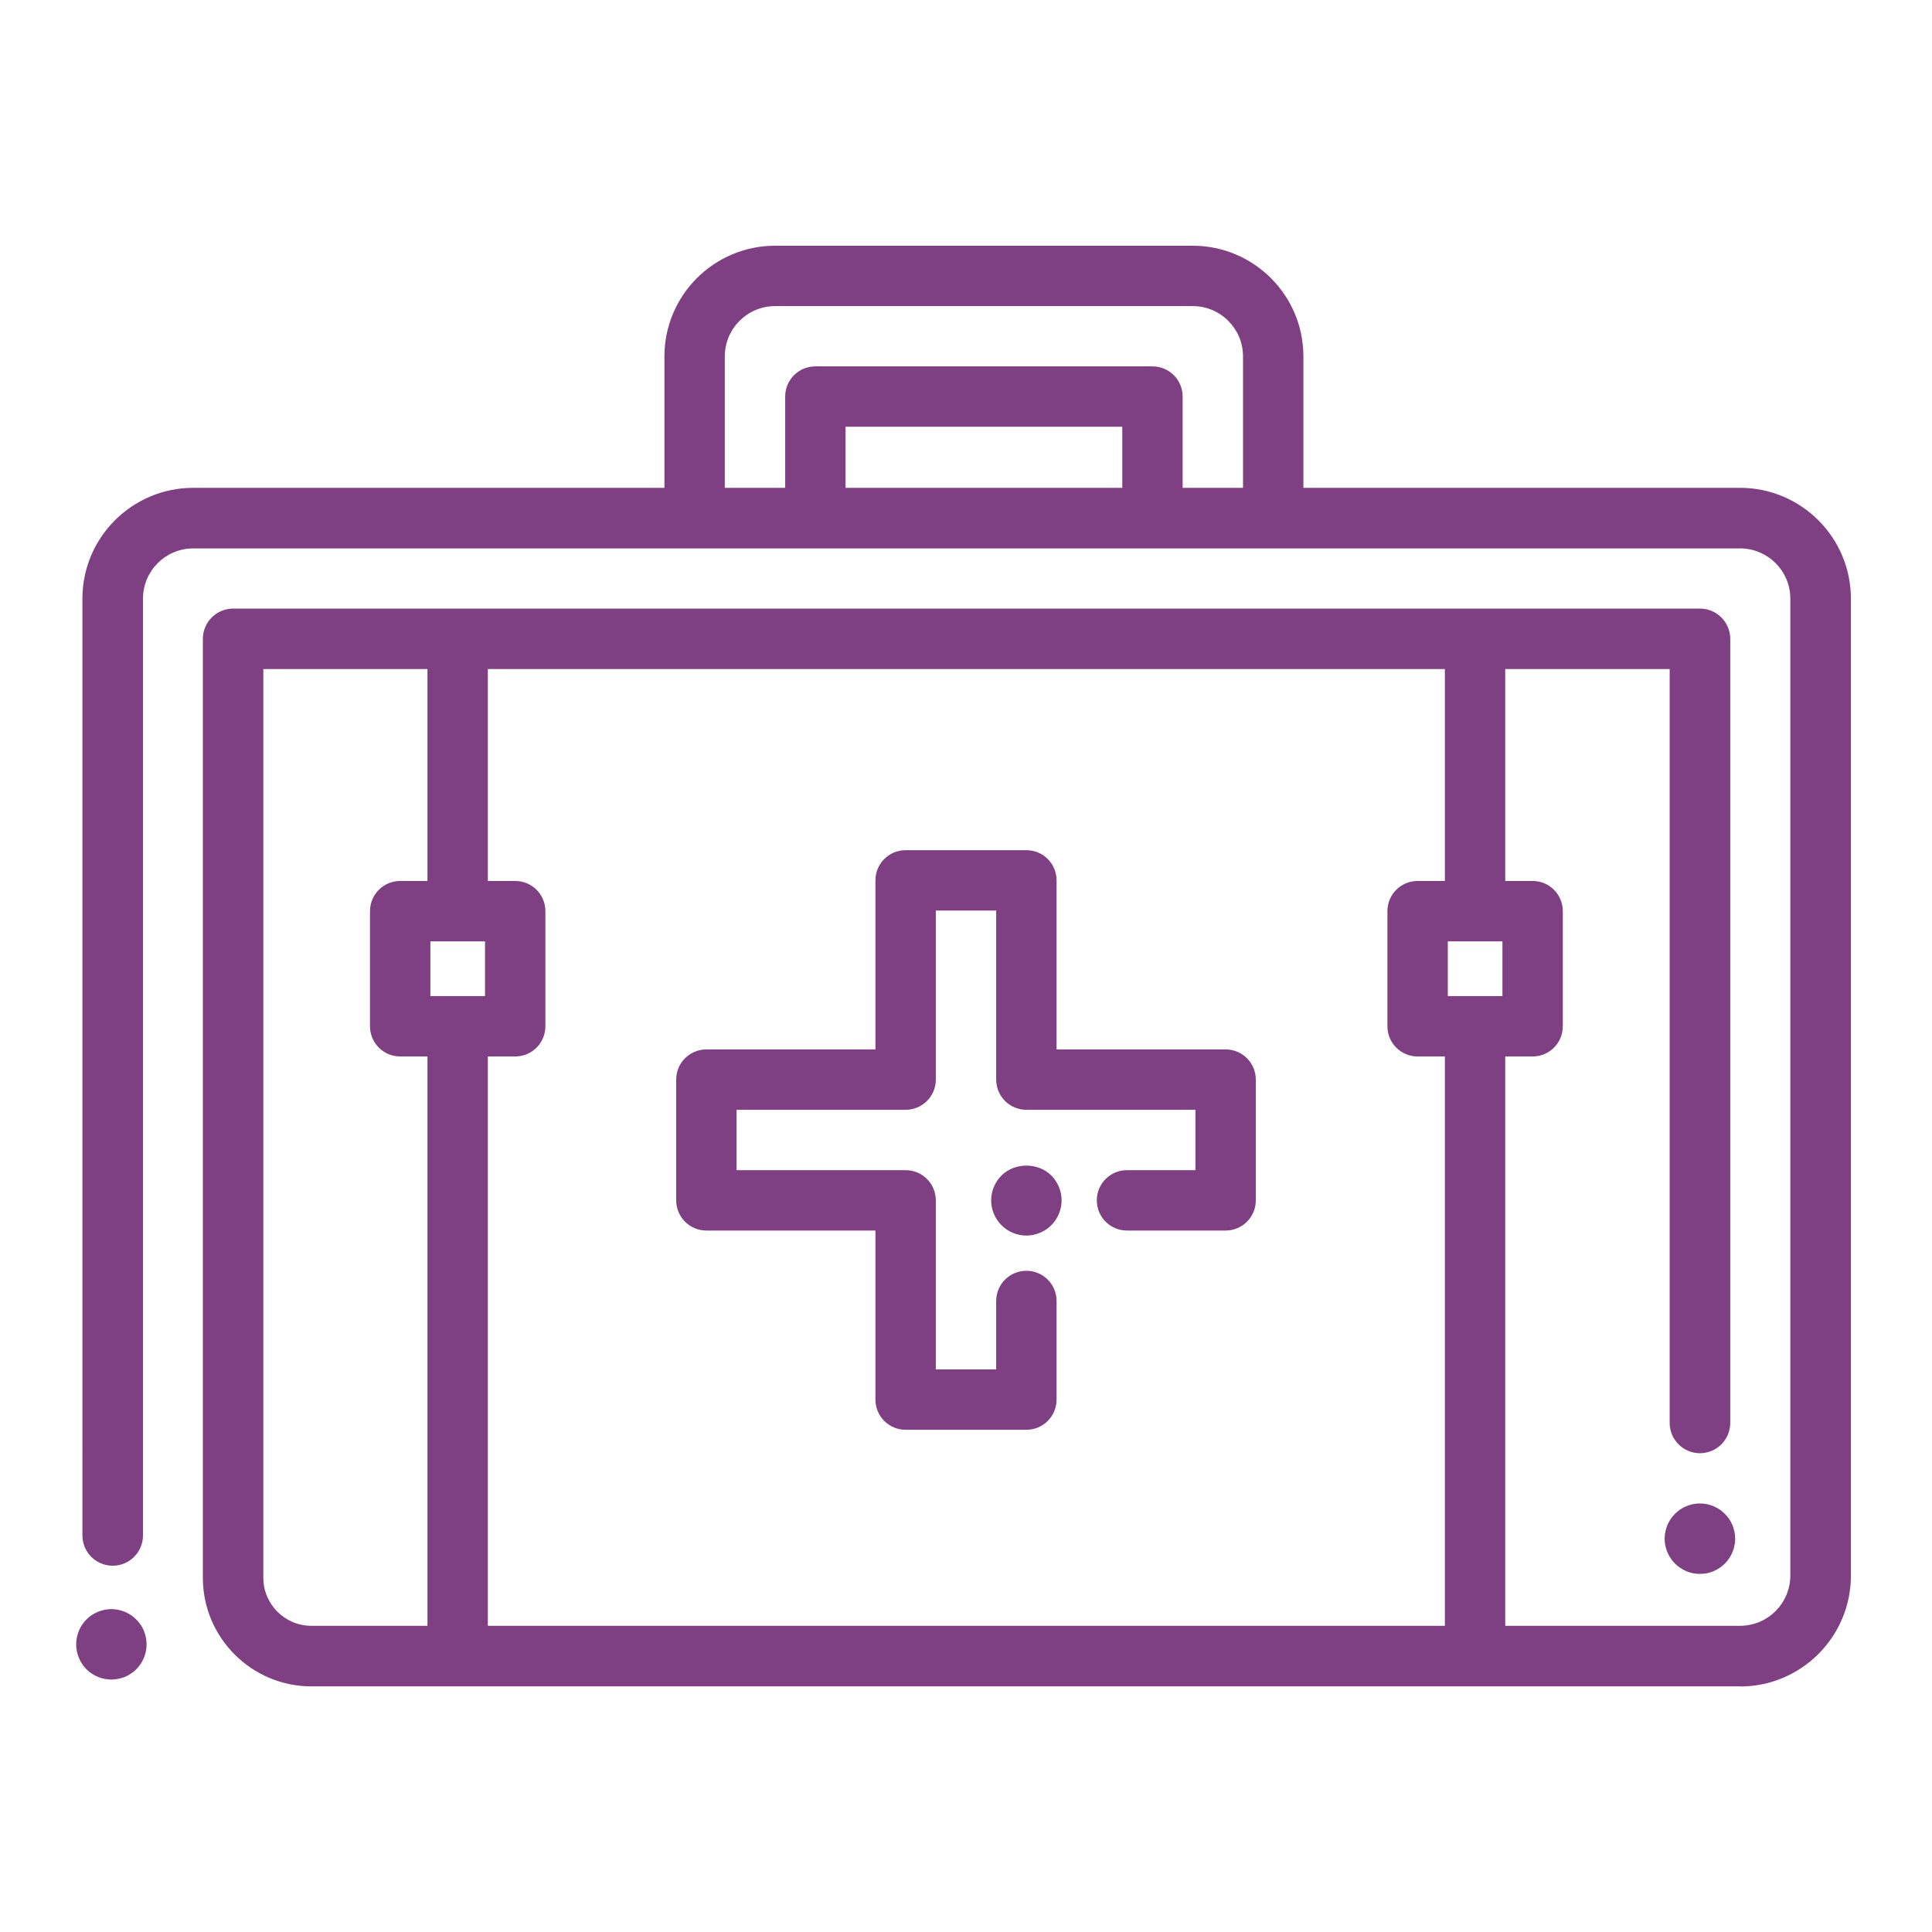 <?xml version="1.0" encoding="UTF-8"?> <svg xmlns="http://www.w3.org/2000/svg" id="Layer_1" viewBox="0 0 192 192"><defs><style>.cls-1{fill:#7e4082;stroke-width:0px;}</style></defs><path class="cls-1" d="M11.07,166.91c-.23,0-.46-.02-.69-.07-.22-.04-.44-.11-.65-.19-.21-.09-.42-.2-.61-.33-.19-.12-.37-.27-.53-.43s-.31-.34-.43-.53c-.13-.19-.24-.4-.32-.61-.09-.21-.16-.43-.2-.65-.05-.23-.07-.46-.07-.69s.02-.45.07-.68c.04-.22.11-.44.2-.66.08-.21.19-.41.32-.6.12-.19.27-.37.43-.53.16-.16.34-.31.53-.44.19-.12.4-.23.61-.32.21-.08.43-.15.65-.2.46-.09.92-.09,1.37,0,.22.05.45.12.66.2.21.09.41.2.6.32.19.13.37.28.53.44.16.16.31.34.44.53.12.19.23.39.32.6.09.22.15.44.2.66.04.23.07.46.07.68s-.03.46-.07.69c-.05.22-.11.44-.2.65s-.2.42-.32.61c-.13.19-.28.37-.44.53-.16.16-.34.31-.53.43-.19.13-.39.24-.6.33-.21.08-.44.15-.66.19-.22.05-.45.07-.68.07Z"></path><path class="cls-1" d="M172.93,167.59H30.95c-5.95,0-10.79-4.84-10.79-10.79V63.49c0-1.66,1.35-3.01,3.01-3.01h145.77c1.66,0,3.01,1.35,3.01,3.01v77.92c0,1.66-1.35,3.01-3.01,3.01s-3.01-1.35-3.01-3.01v-74.92H26.17v90.31c0,2.63,2.14,4.77,4.77,4.77h141.99c2.75,0,4.99-2.24,4.99-4.99V59.49c0-2.75-2.24-4.99-4.99-4.99H19.2c-2.75,0-4.99,2.24-4.99,4.99v93.1c0,1.66-1.35,3.01-3.01,3.01s-3.01-1.35-3.01-3.01V59.49c0-6.07,4.94-11.01,11.01-11.01h153.73c6.07,0,11.01,4.94,11.01,11.01v97.1c0,6.07-4.94,11.01-11.01,11.01Z"></path><path class="cls-1" d="M146.59,166.58c-1.66,0-3-1.34-3-3v-59.34c0-1.66,1.34-3,3-3s3,1.34,3,3v59.34c0,1.66-1.34,3-3,3Z"></path><path class="cls-1" d="M146.59,90.57c-1.66,0-3-1.34-3-3v-22.99c0-1.66,1.34-3,3-3s3,1.34,3,3v22.99c0,1.66-1.34,3-3,3Z"></path><path class="cls-1" d="M152.31,104.99h-11.43c-1.66,0-3-1.34-3-3v-11.44c0-1.66,1.34-3,3-3h11.43c1.66,0,3,1.34,3,3v11.44c0,1.66-1.34,3-3,3ZM143.88,98.99h5.43v-5.44h-5.43v5.44Z"></path><path class="cls-1" d="M45.48,166.58c-1.66,0-3-1.34-3-3v-59.34c0-1.66,1.34-3,3-3s3,1.34,3,3v59.34c0,1.66-1.34,3-3,3Z"></path><path class="cls-1" d="M45.48,90.57c-1.66,0-3-1.34-3-3v-22.99c0-1.66,1.34-3,3-3s3,1.34,3,3v22.99c0,1.66-1.34,3-3,3Z"></path><path class="cls-1" d="M51.2,104.99h-11.43c-1.66,0-3-1.34-3-3v-11.44c0-1.66,1.34-3,3-3h11.43c1.66,0,3,1.34,3,3v11.44c0,1.66-1.34,3-3,3ZM42.77,98.99h5.43v-5.44h-5.43v5.44Z"></path><path class="cls-1" d="M126.53,53.25c-1.66,0-3-1.34-3-3v-14.83c0-2.76-2.24-5-5-5h-41.5c-2.76,0-5,2.24-5,5v14.83c0,1.66-1.34,3-3,3s-3-1.34-3-3v-14.83c0-6.07,4.93-11,11-11h41.5c6.07,0,11,4.93,11,11v14.83c0,1.66-1.34,3-3,3Z"></path><path class="cls-1" d="M114.53,52.41c-1.66,0-3-1.34-3-3v-7h-27.5v7c0,1.66-1.34,3-3,3s-3-1.34-3-3v-10c0-1.66,1.34-3,3-3h33.5c1.66,0,3,1.34,3,3v10c0,1.66-1.34,3-3,3Z"></path><path class="cls-1" d="M168.93,156.41c-.22,0-.45-.02-.68-.06-.22-.05-.44-.12-.65-.2-.22-.09-.42-.2-.61-.33-.19-.12-.37-.27-.53-.43-.65-.65-1.03-1.56-1.03-2.48,0-.22.03-.46.07-.68.05-.22.11-.44.2-.66.09-.21.2-.41.32-.6.13-.19.28-.37.44-.53.16-.16.34-.31.53-.44.19-.12.39-.23.61-.32.21-.09.43-.15.65-.2.45-.09.92-.09,1.37,0,.22.05.44.11.65.2s.42.2.61.32c.19.13.37.28.53.44.16.16.31.34.44.53.12.19.23.39.32.6.08.22.15.44.2.66.04.22.07.46.07.68,0,.92-.38,1.83-1.03,2.48-.16.16-.34.31-.53.43-.19.13-.4.24-.61.33-.21.08-.43.15-.65.2-.23.04-.46.06-.69.06Z"></path><path class="cls-1" d="M102,122.79c-.92,0-1.82-.37-2.47-1.03-.66-.65-1.03-1.55-1.03-2.47,0-.23.02-.46.07-.69.04-.22.11-.44.2-.65s.2-.41.32-.6c.13-.19.28-.37.44-.53,1.3-1.31,3.64-1.31,4.95,0,.16.16.3.34.43.53.13.19.24.39.32.6.09.21.16.43.2.65.05.23.07.46.07.69,0,.92-.37,1.82-1.02,2.47s-1.56,1.03-2.48,1.03Z"></path><path class="cls-1" d="M102,142.09h-12c-1.66,0-3-1.34-3-3v-16.8h-16.8c-1.66,0-3-1.34-3-3v-12c0-1.66,1.34-3,3-3h16.8v-16.8c0-1.66,1.34-3,3-3h12c1.66,0,3,1.34,3,3v16.8h16.8c1.66,0,3,1.34,3,3v12c0,1.66-1.34,3-3,3h-9.8c-1.66,0-3-1.34-3-3s1.34-3,3-3h6.8v-6h-16.8c-1.66,0-3-1.34-3-3v-16.8h-6v16.8c0,1.66-1.34,3-3,3h-16.8v6h16.8c1.66,0,3,1.34,3,3v16.8h6v-6.8c0-1.66,1.34-3,3-3s3,1.34,3,3v9.8c0,1.66-1.34,3-3,3Z"></path></svg> 